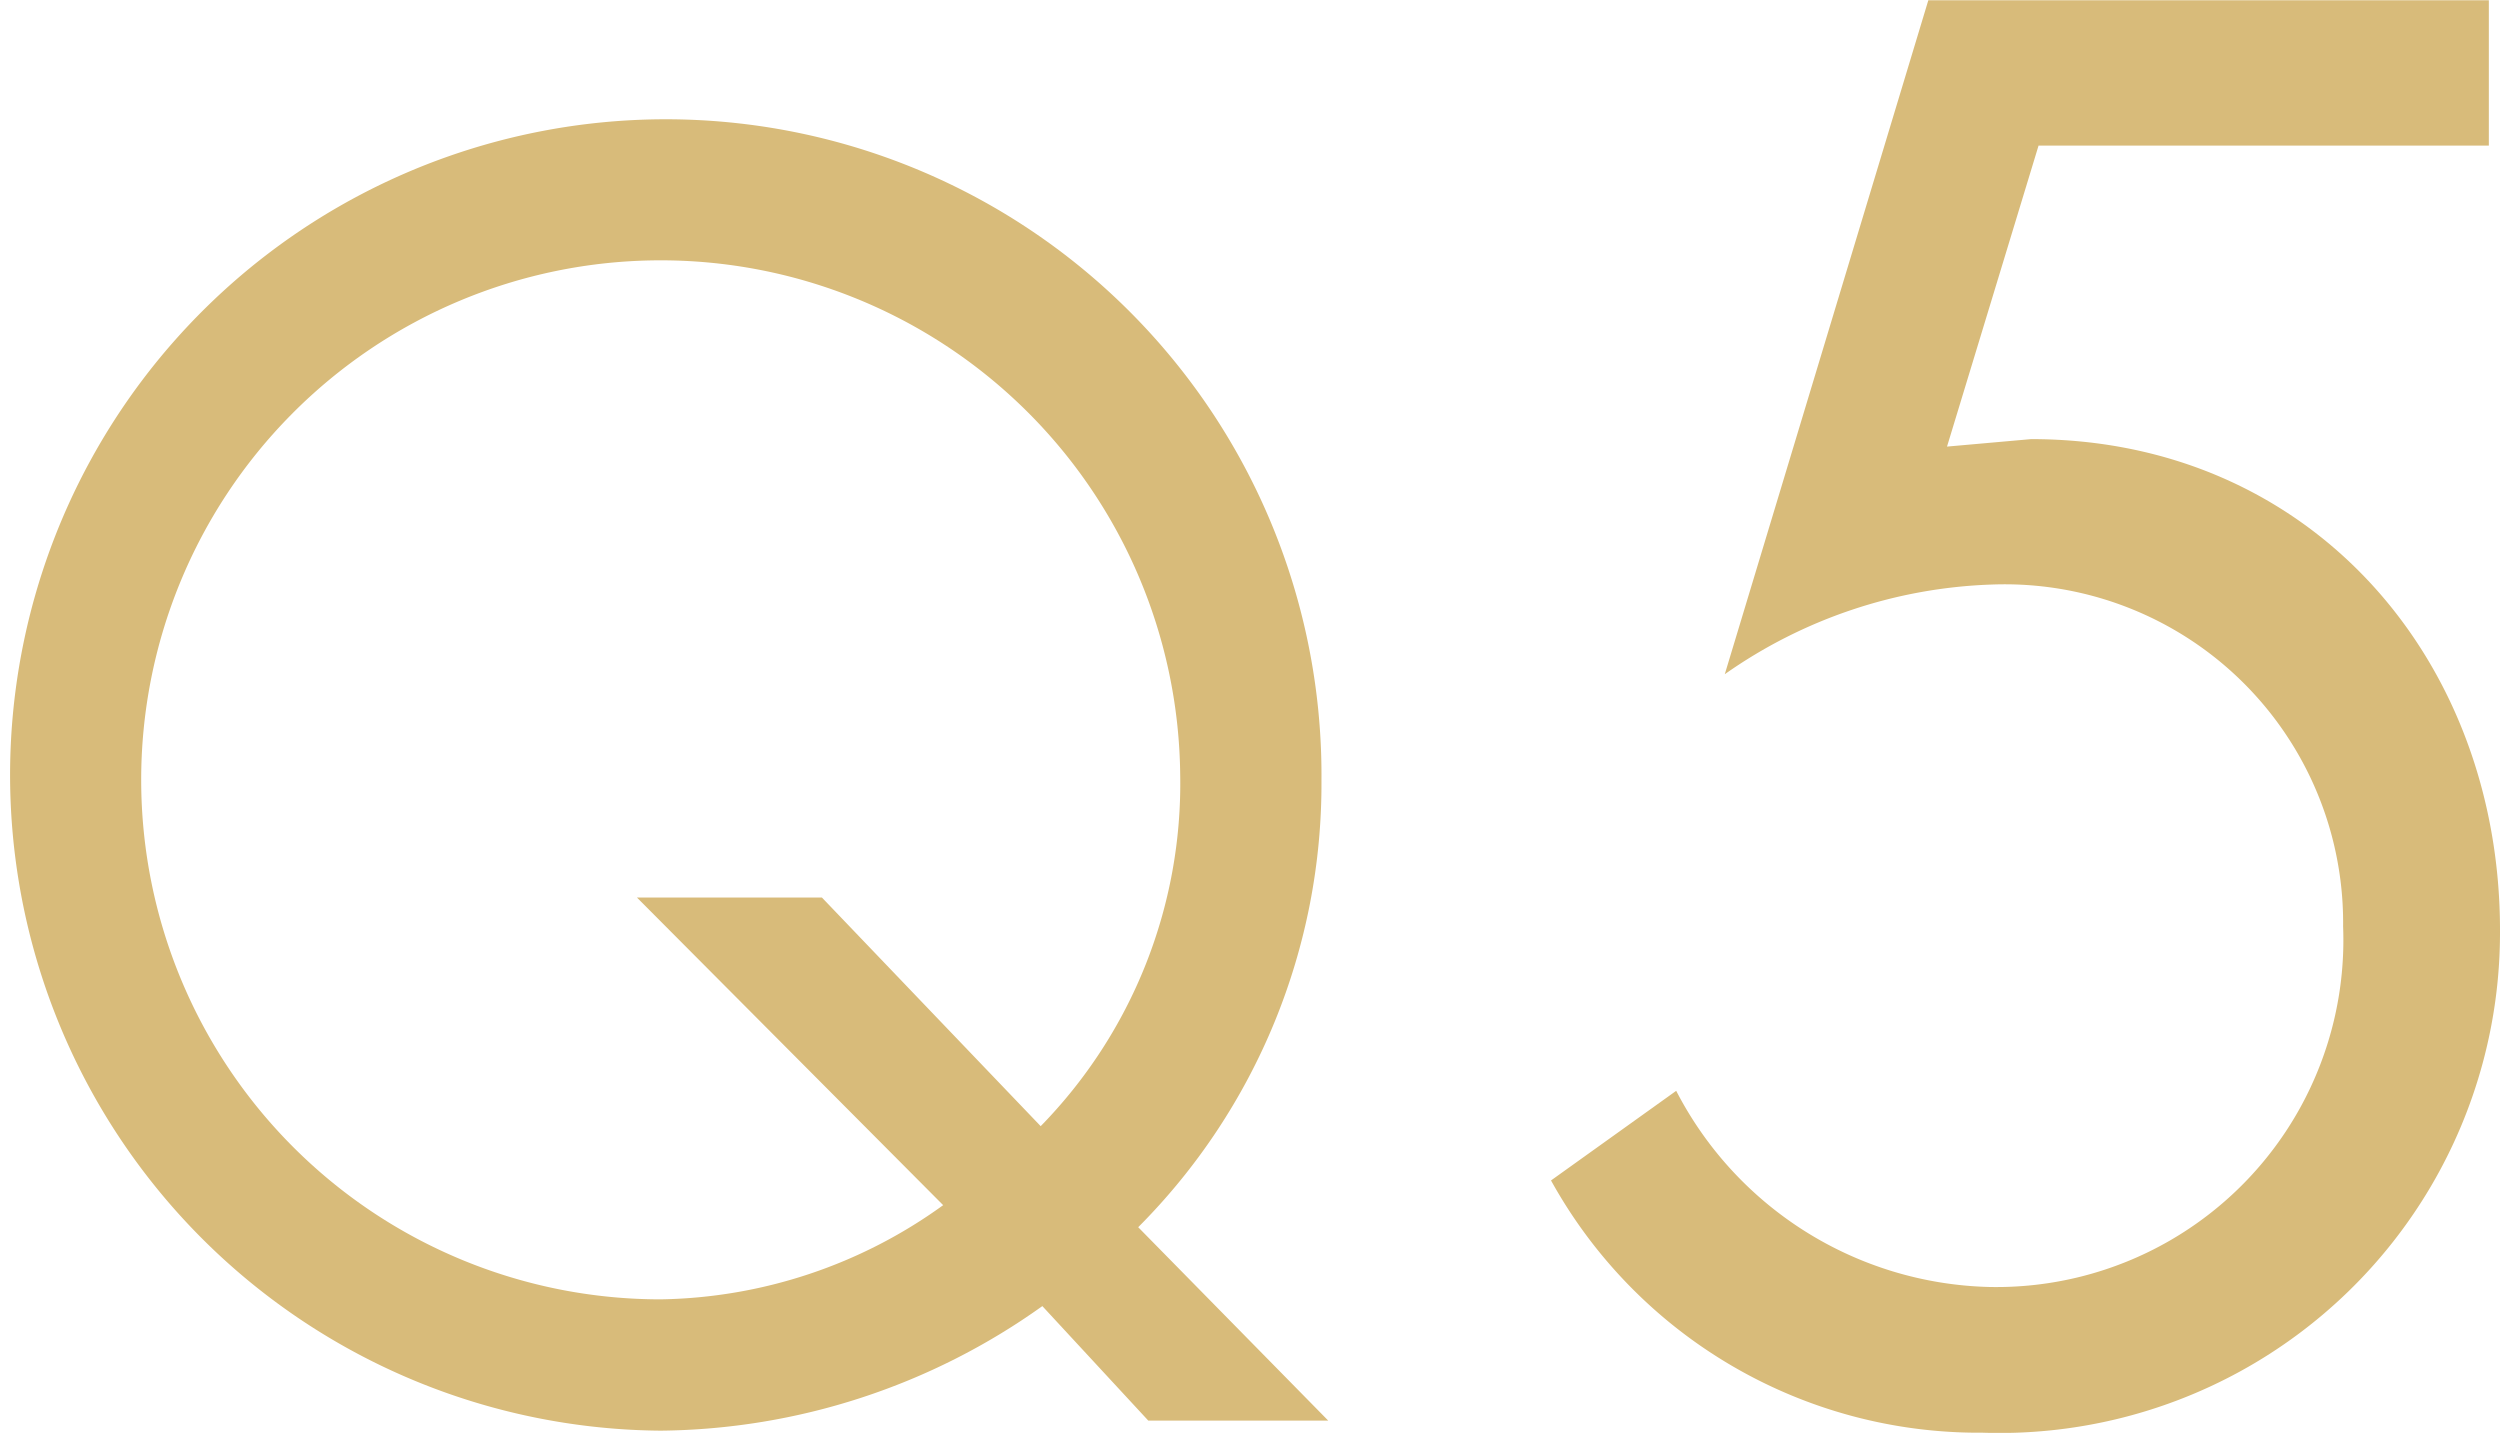 <svg xmlns="http://www.w3.org/2000/svg" width="48.17" height="27.609" viewBox="0 0 48.17 27.609"><g transform="translate(-232 -4053)"><path d="M20.084,235.861a12.853,12.853,0,0,1-7.353,2.4,12.634,12.634,0,1,1,12.731-12.536,12.1,12.1,0,0,1-3.531,8.616l3.661,3.726H22.125Zm-.032-3.467a9.44,9.44,0,0,0,2.688-6.771,10.01,10.01,0,1,0-10.009,10.108,9.531,9.531,0,0,0,5.442-1.815l-5.9-5.927h3.564Z" transform="translate(232 3842.305)" fill="#d8bb7a"/><path d="M39.279,213.5,37.515,219.3l1.62-.144c5.363,0,9.035,4.212,9.035,9.467A9.641,9.641,0,0,1,38.2,238.3a9.416,9.416,0,0,1-8.315-4.86l2.412-1.727a6.983,6.983,0,0,0,6.011,3.779,6.686,6.686,0,0,0,6.839-6.947,6.521,6.521,0,0,0-6.767-6.587,9.477,9.477,0,0,0-5.147,1.728L37.155,210.7h10.8V213.5Z" transform="translate(232 3842.305)" fill="#d8bb7a"/></g></svg>